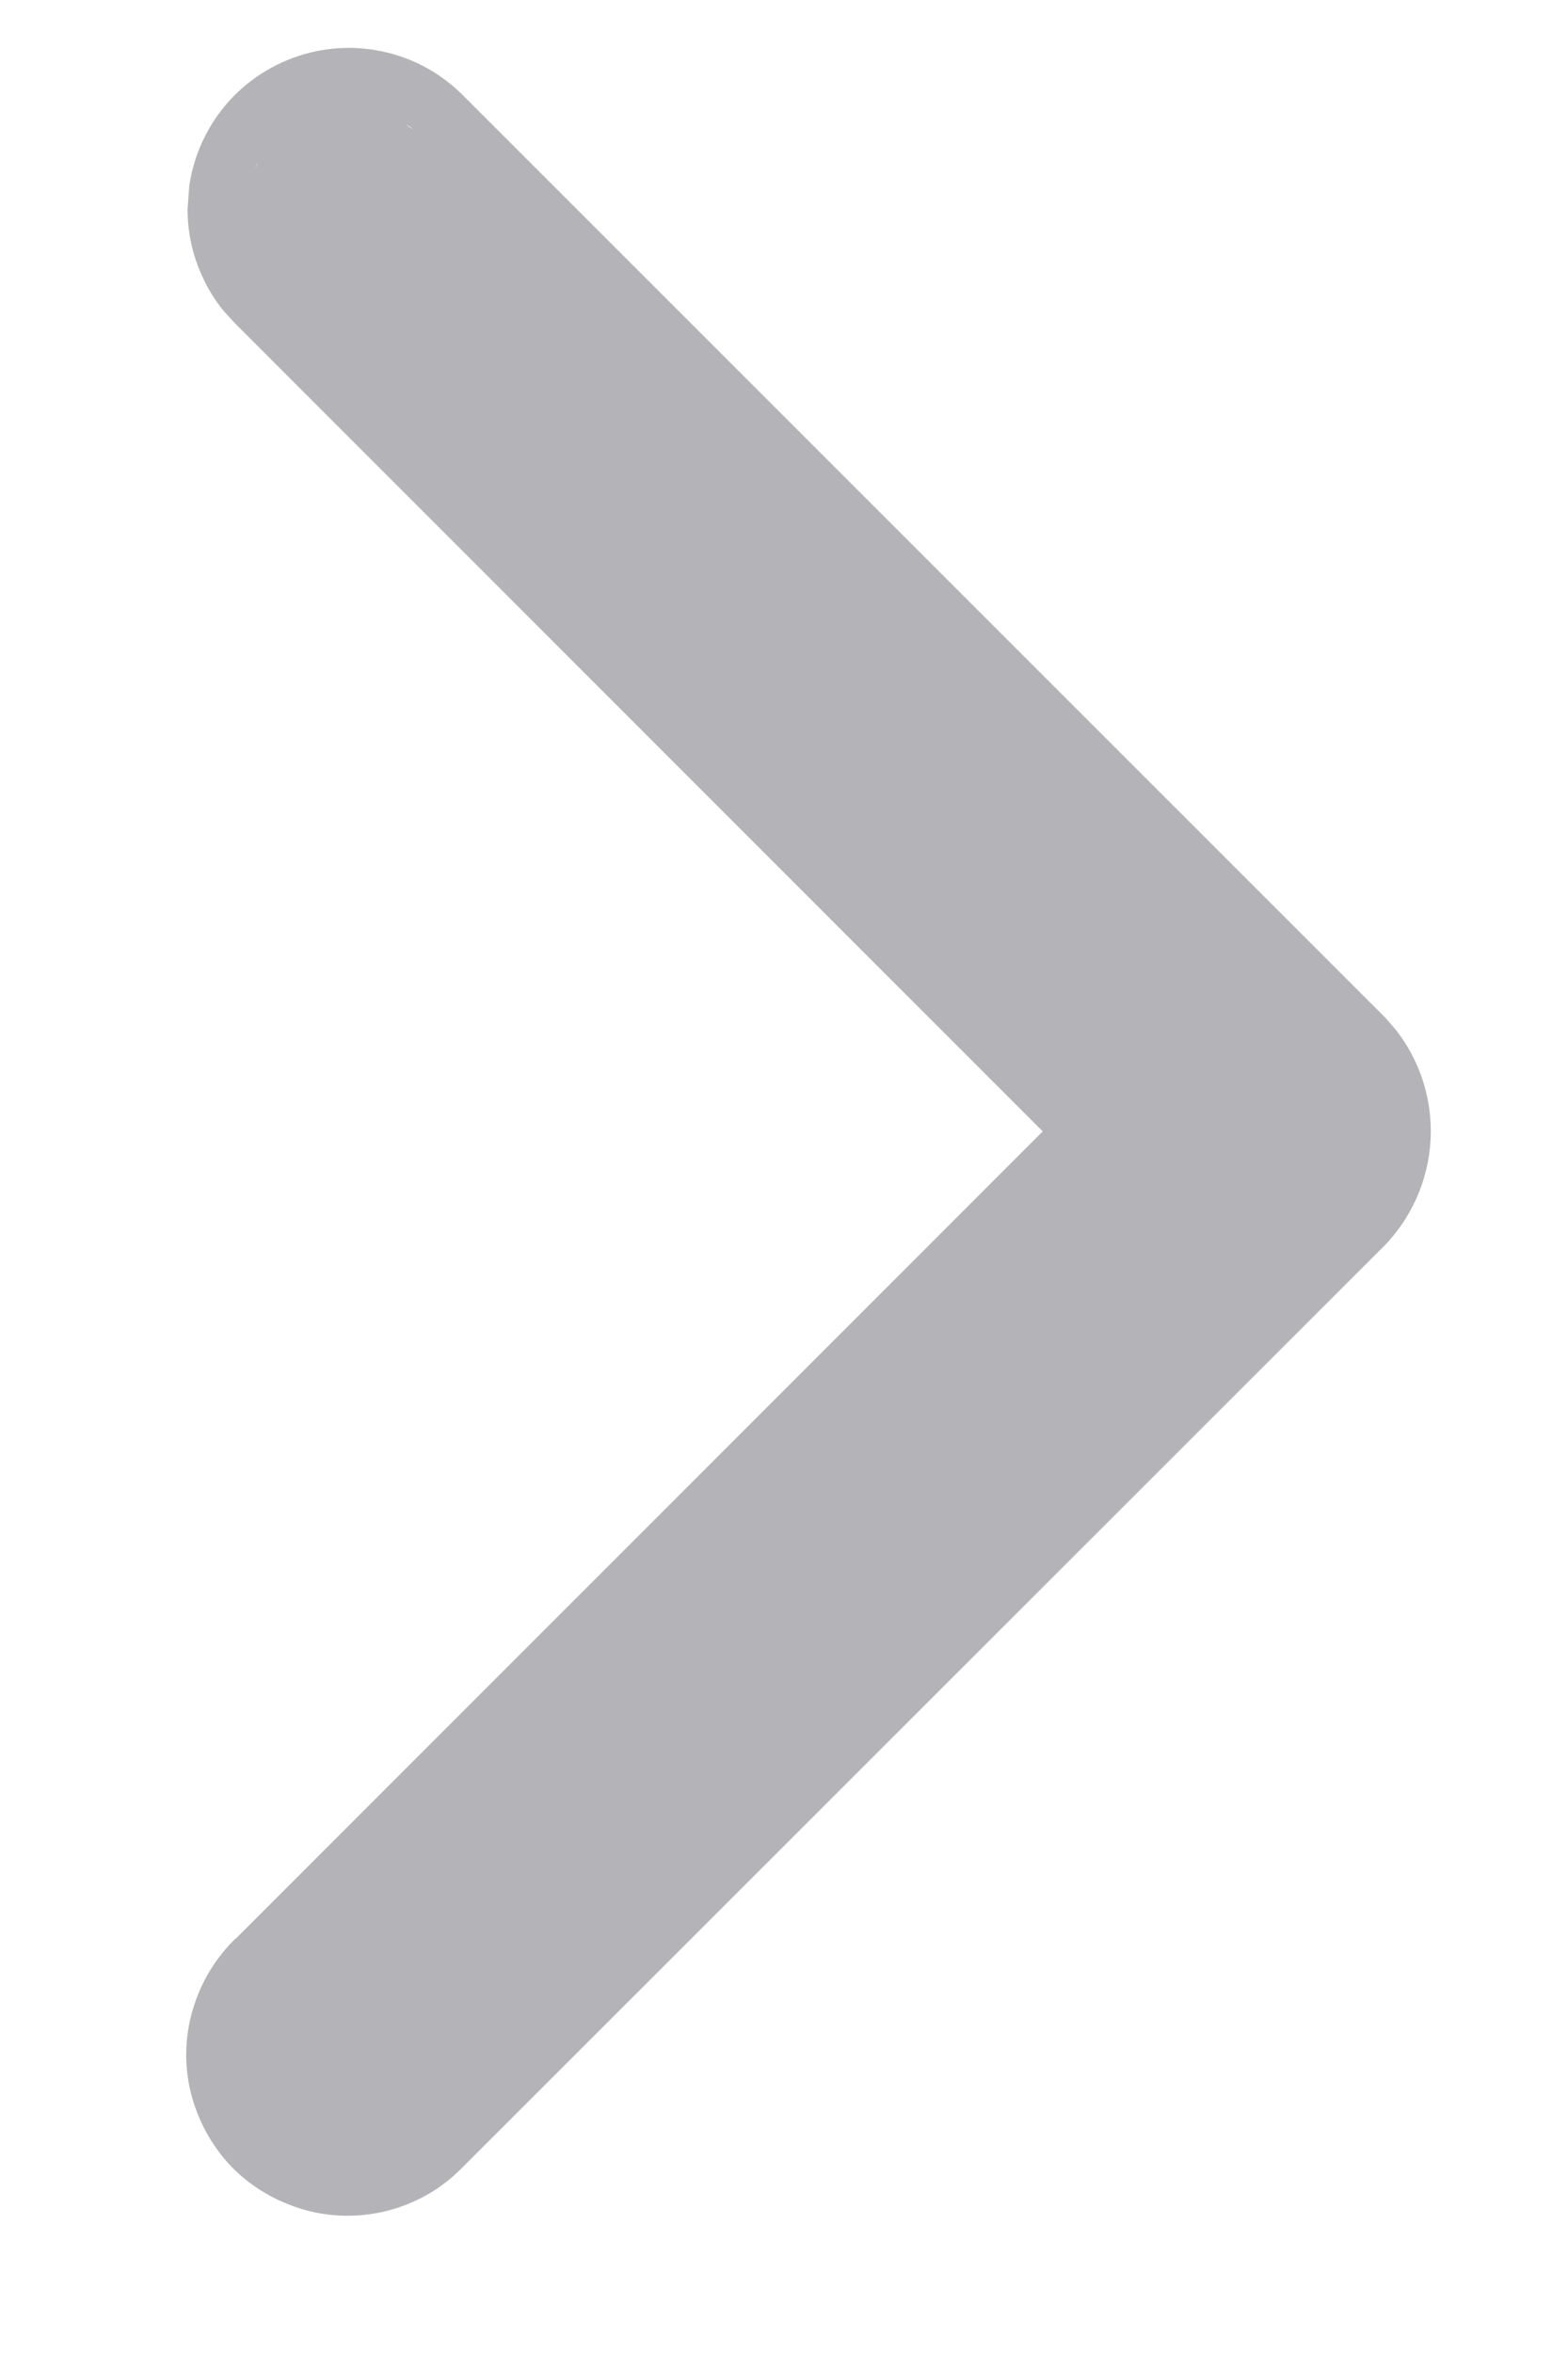 <?xml version="1.0" encoding="UTF-8"?> <svg xmlns="http://www.w3.org/2000/svg" width="8" height="12" viewBox="0 0 8 12" fill="none"><path opacity="0.3" d="M1.939 0.26C2.099 0.291 2.246 0.37 2.361 0.485L7.071 5.193L7.123 5.254C7.237 5.4 7.3 5.581 7.3 5.769C7.3 5.982 7.218 6.189 7.071 6.345L2.361 11.052C2.286 11.129 2.197 11.191 2.098 11.233C1.997 11.277 1.889 11.299 1.78 11.3C1.671 11.301 1.563 11.28 1.462 11.238C1.361 11.197 1.269 11.137 1.191 11.06C1.114 10.982 1.053 10.89 1.012 10.789C0.97 10.688 0.949 10.58 0.95 10.471C0.951 10.362 0.975 10.254 1.018 10.153C1.061 10.053 1.124 9.962 1.202 9.886L1.203 9.887L5.32 5.77L1.198 1.648L1.144 1.589C1.092 1.527 1.051 1.457 1.02 1.382C0.978 1.282 0.957 1.175 0.957 1.066L0.966 0.945C0.984 0.826 1.028 0.711 1.096 0.609C1.186 0.474 1.315 0.369 1.465 0.307C1.615 0.245 1.78 0.228 1.939 0.26ZM6.99 5.667C6.984 5.637 6.975 5.607 6.964 5.578C6.975 5.607 6.984 5.636 6.99 5.667ZM6.955 5.558C6.945 5.534 6.934 5.512 6.921 5.49C6.934 5.512 6.945 5.534 6.955 5.558ZM1.273 0.938C1.271 0.948 1.269 0.957 1.268 0.966C1.269 0.957 1.271 0.948 1.273 0.938ZM1.307 0.844C1.305 0.848 1.305 0.852 1.303 0.856C1.315 0.829 1.328 0.802 1.345 0.776L1.307 0.844ZM1.431 0.679C1.423 0.686 1.416 0.693 1.408 0.7C1.416 0.693 1.423 0.686 1.431 0.679ZM2.07 0.635C2.098 0.653 2.125 0.673 2.148 0.697L2.091 0.646C2.085 0.642 2.077 0.639 2.07 0.635ZM2.008 0.599C1.997 0.593 1.986 0.588 1.975 0.583C1.986 0.588 1.997 0.593 2.008 0.599Z" fill="#040213"></path></svg> 